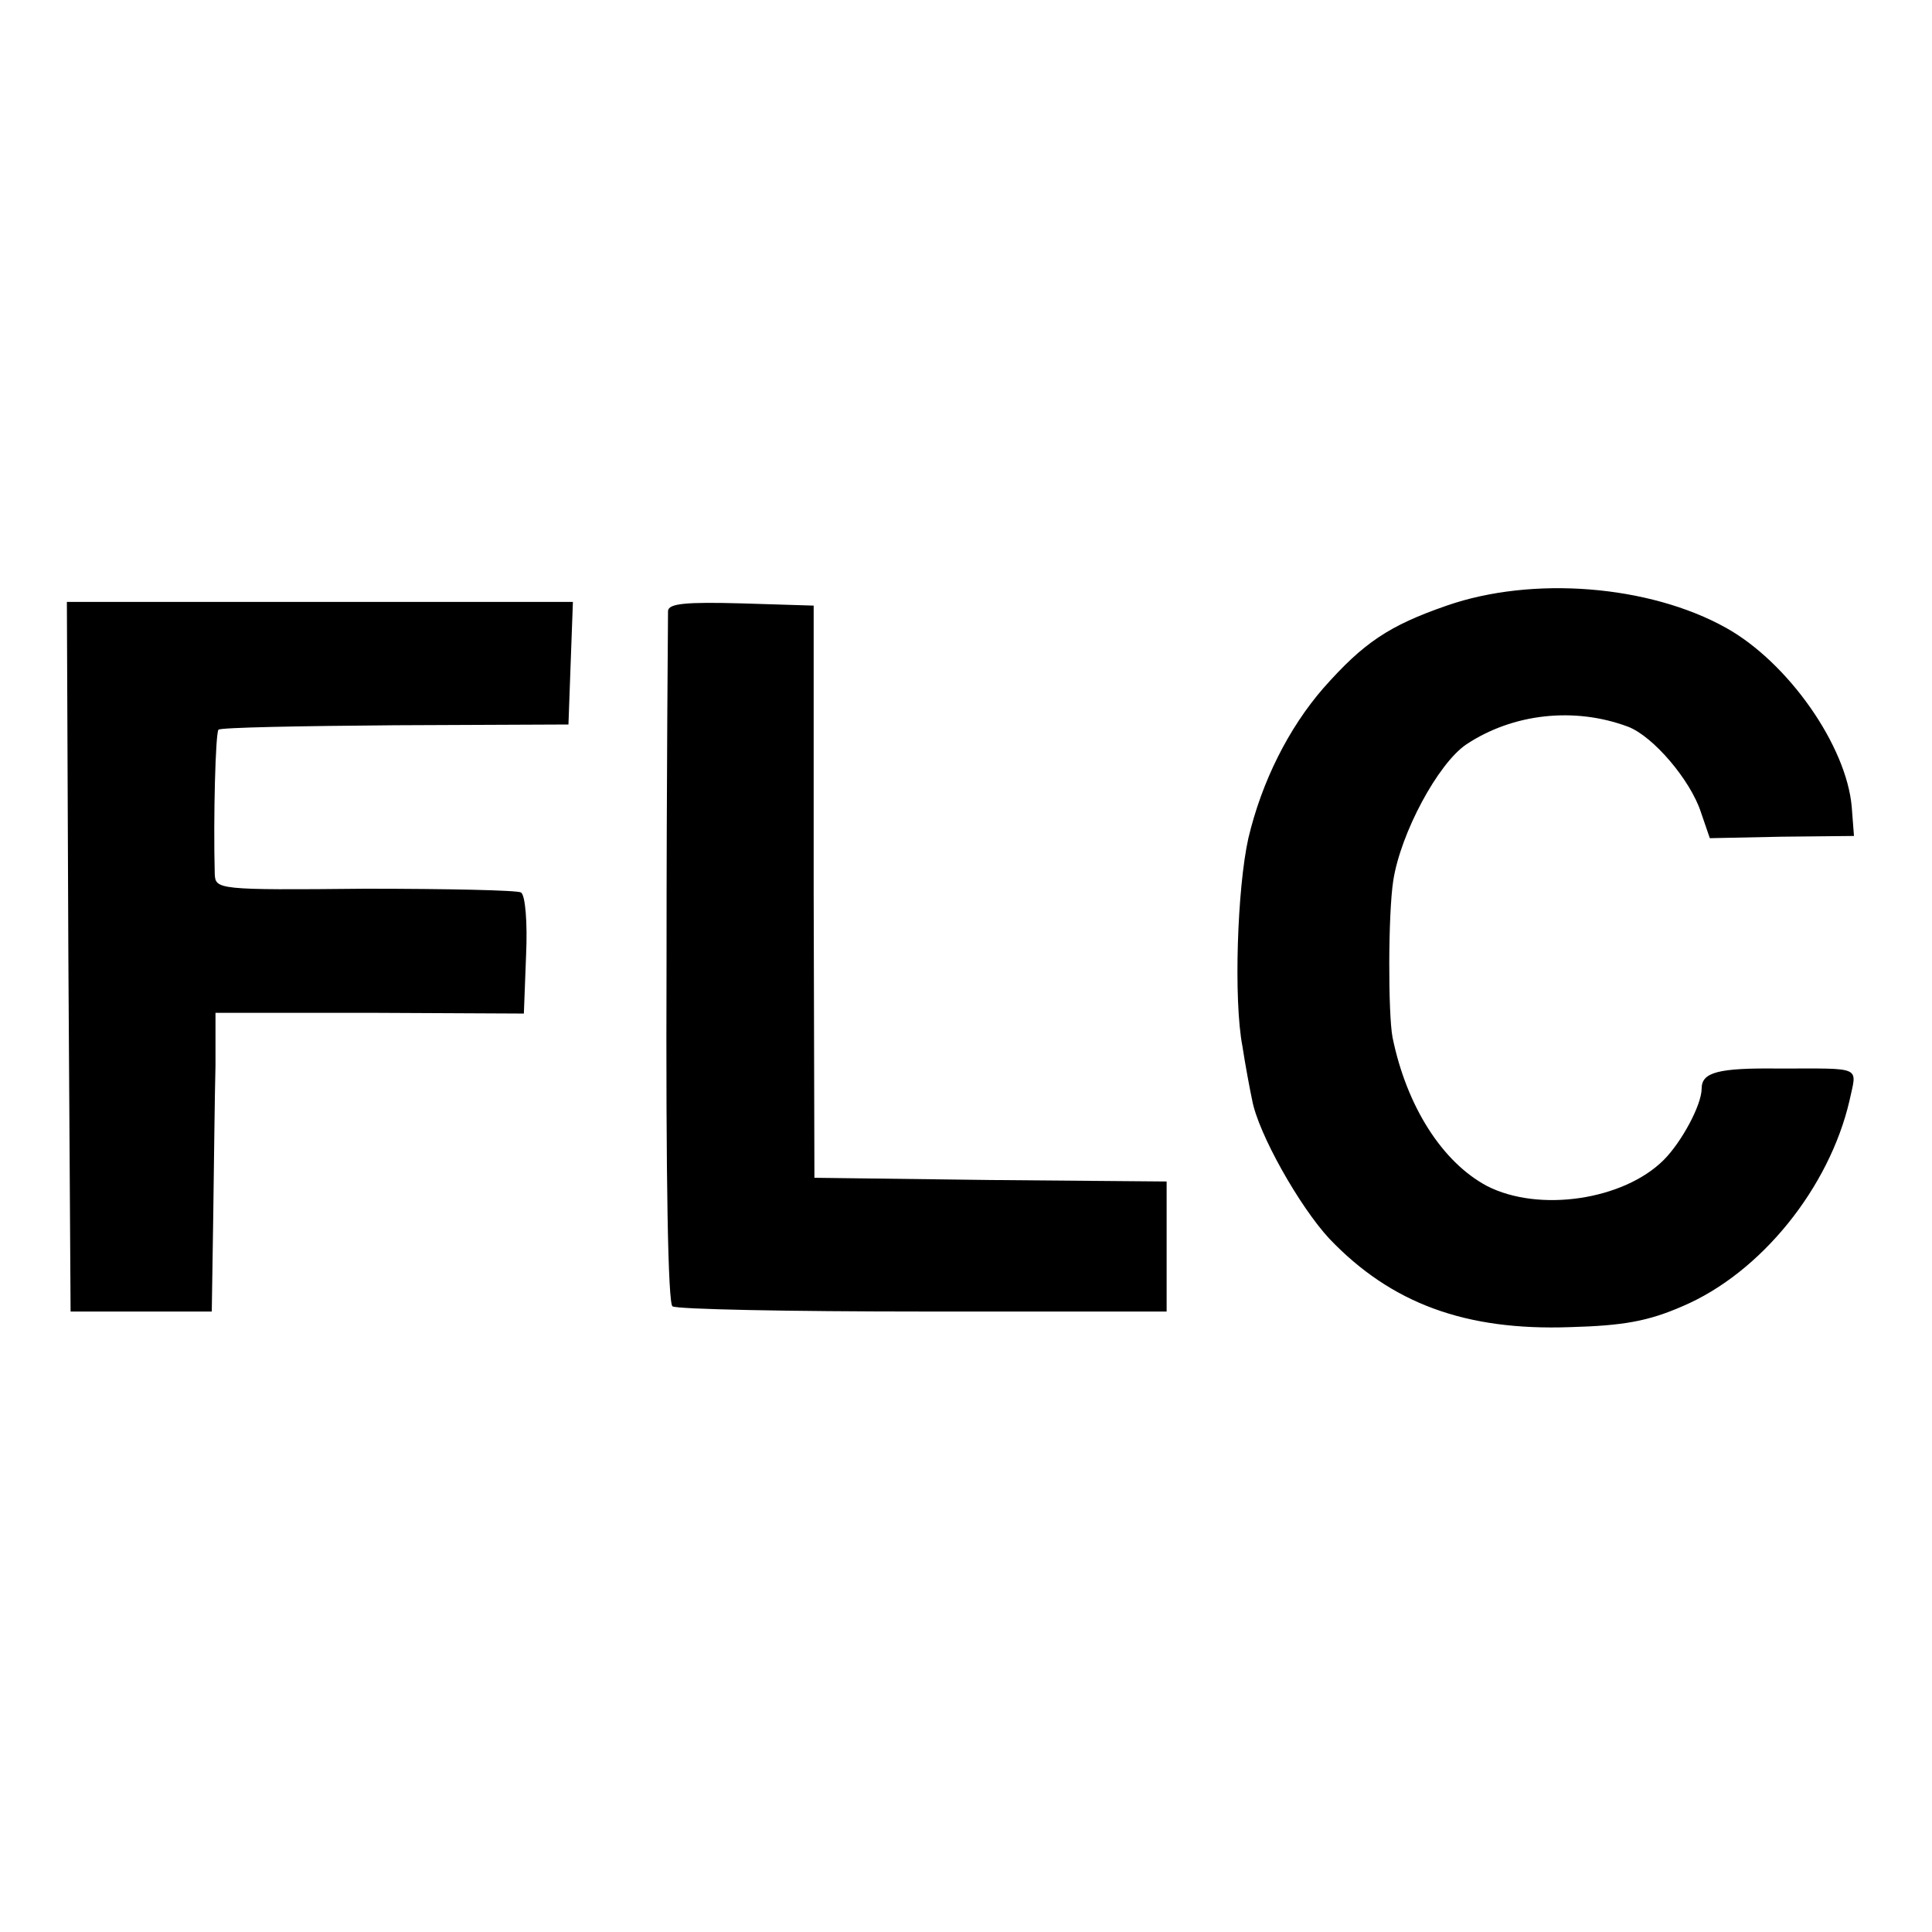 <svg version="1" xmlns="http://www.w3.org/2000/svg" width="346.667" height="346.667" viewBox="0 0 260 260"><path d="M194.7 81.5c-7.8 2.7-11.2 5-16.6 11.1-4.7 5.4-8.3 12.6-10.1 20.2-1.5 6.7-2 21.8-.8 28 .4 2.6 1 5.8 1.3 7.2.8 4.5 6.4 14.4 10.4 18.7 8.3 8.7 18.3 12.4 32.4 11.9 7.2-.2 10.5-.8 15.1-2.8 10.6-4.5 19.8-16 22.5-27.7 1-4.7 1.9-4.3-9.5-4.3-8.2-.1-10.4.5-10.4 2.7s-2.7 7.2-5.1 9.6c-5.4 5.4-16.8 7.1-23.8 3.5-6-3.2-10.8-10.7-12.7-20-.6-3.2-.6-16.6.1-21.1 1-6.4 6-15.7 9.8-18.3 6.3-4.2 14.6-5.1 21.8-2.4 3.4 1.3 8.4 7.2 9.8 11.5l1.2 3.5 9.7-.2 9.7-.1-.3-3.9c-.7-8.2-8.5-19.4-16.9-24.1-10.4-5.8-26.1-7-37.6-3zM9.2 128.7l.3 47.8h19l.2-13c.1-7.2.2-16.2.3-20.1v-7.1h20.8l20.7.1.3-7.9c.2-4.3-.1-8.1-.7-8.4-.5-.3-10-.5-21-.5-19.9.2-20.1.1-20.2-2-.2-7.6.1-18.9.5-19.4.3-.3 11-.5 23.8-.6l23.3-.1.3-8.3.3-8.2H9l.2 47.7zM89.9 82.2c0 .7-.2 21.9-.2 47.1-.1 29.7.2 46.1.8 46.5.6.4 15.7.7 33.8.7H157V159l-23.7-.2-23.7-.3-.1-38.5V81.5l-9.7-.3c-7.4-.2-9.8 0-9.9 1z"/></svg>